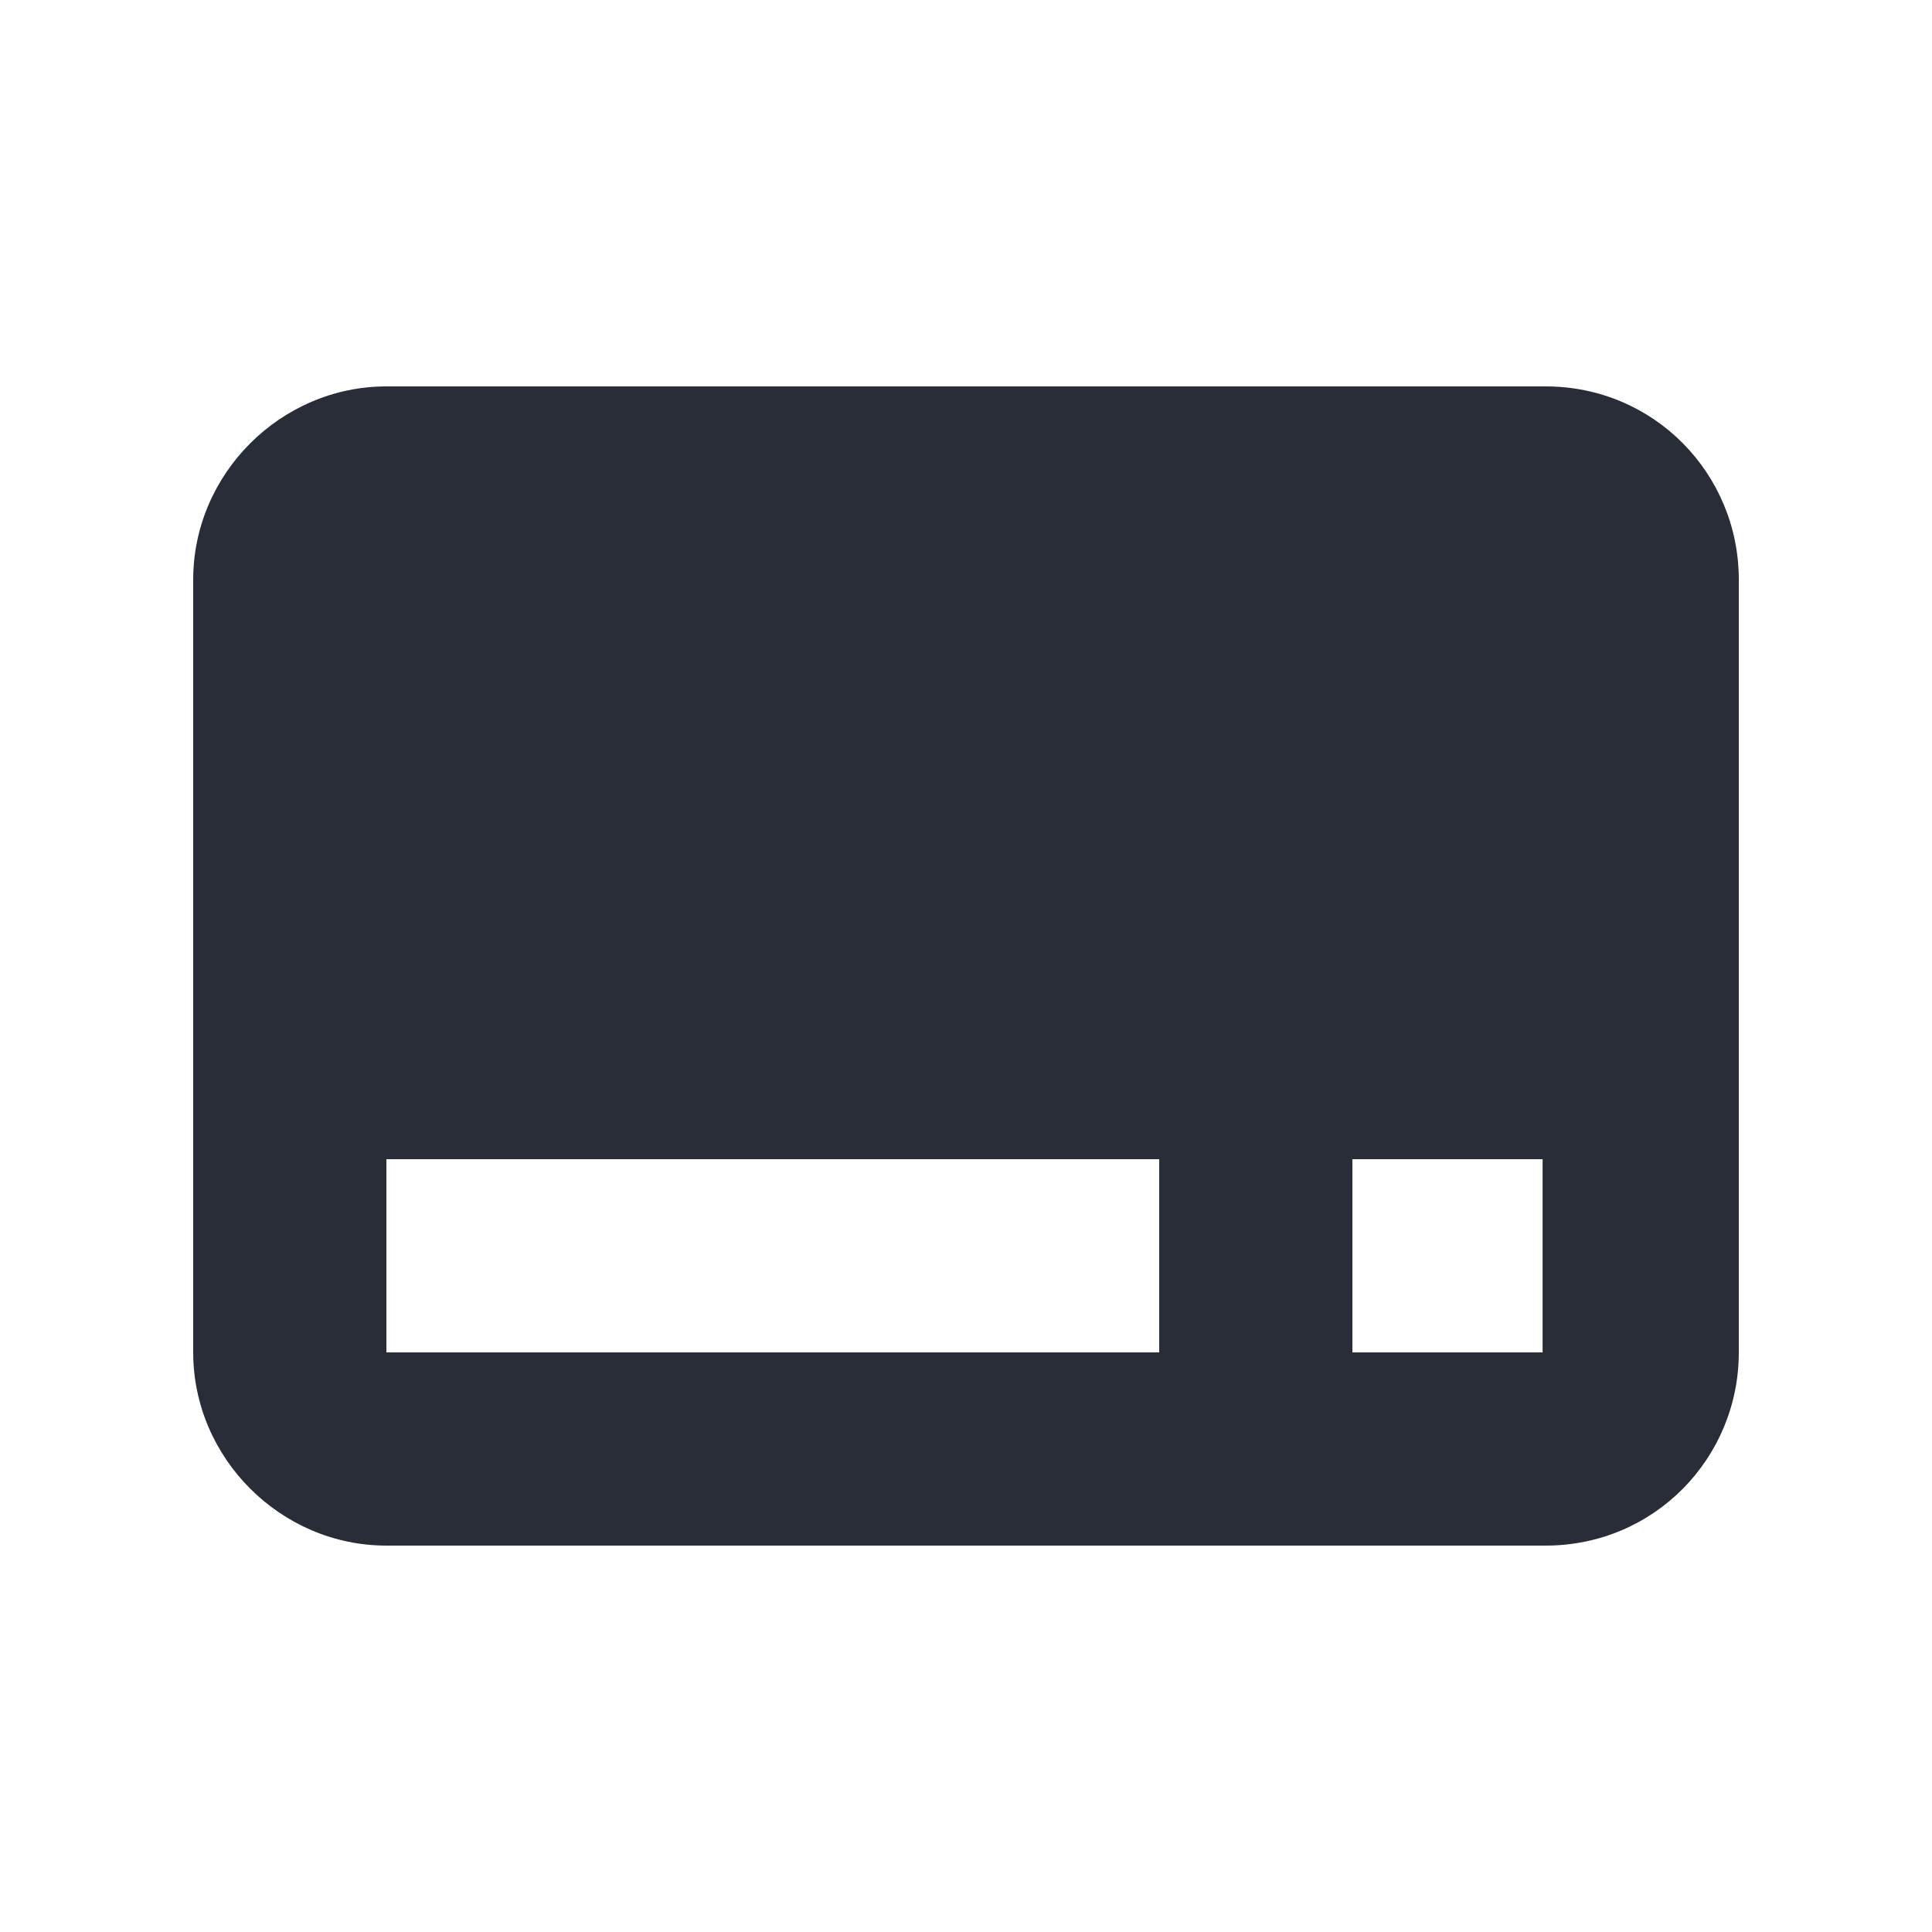 <svg width="20" height="20" viewBox="0 0 20 20" fill="none" xmlns="http://www.w3.org/2000/svg">
<g clip-path="url(#clip0_8375_3959)">
<path fill-rule="evenodd" clip-rule="evenodd" d="M16 4C17.125 4 18 4.906 18 6V14C18 15.094 17.125 16 16 16H4C2.906 16 2 15.094 2 14V6C2 4.906 2.906 4 4 4H16ZM15.969 12H14V14H15.969V12ZM12 12H4V14H12V12Z" fill="#282D37"/>
</g>
<defs>
<clipPath id="clip0_8375_3959">
<rect width="20" height="20" fill="white"/>
</clipPath>
</defs>
</svg>
